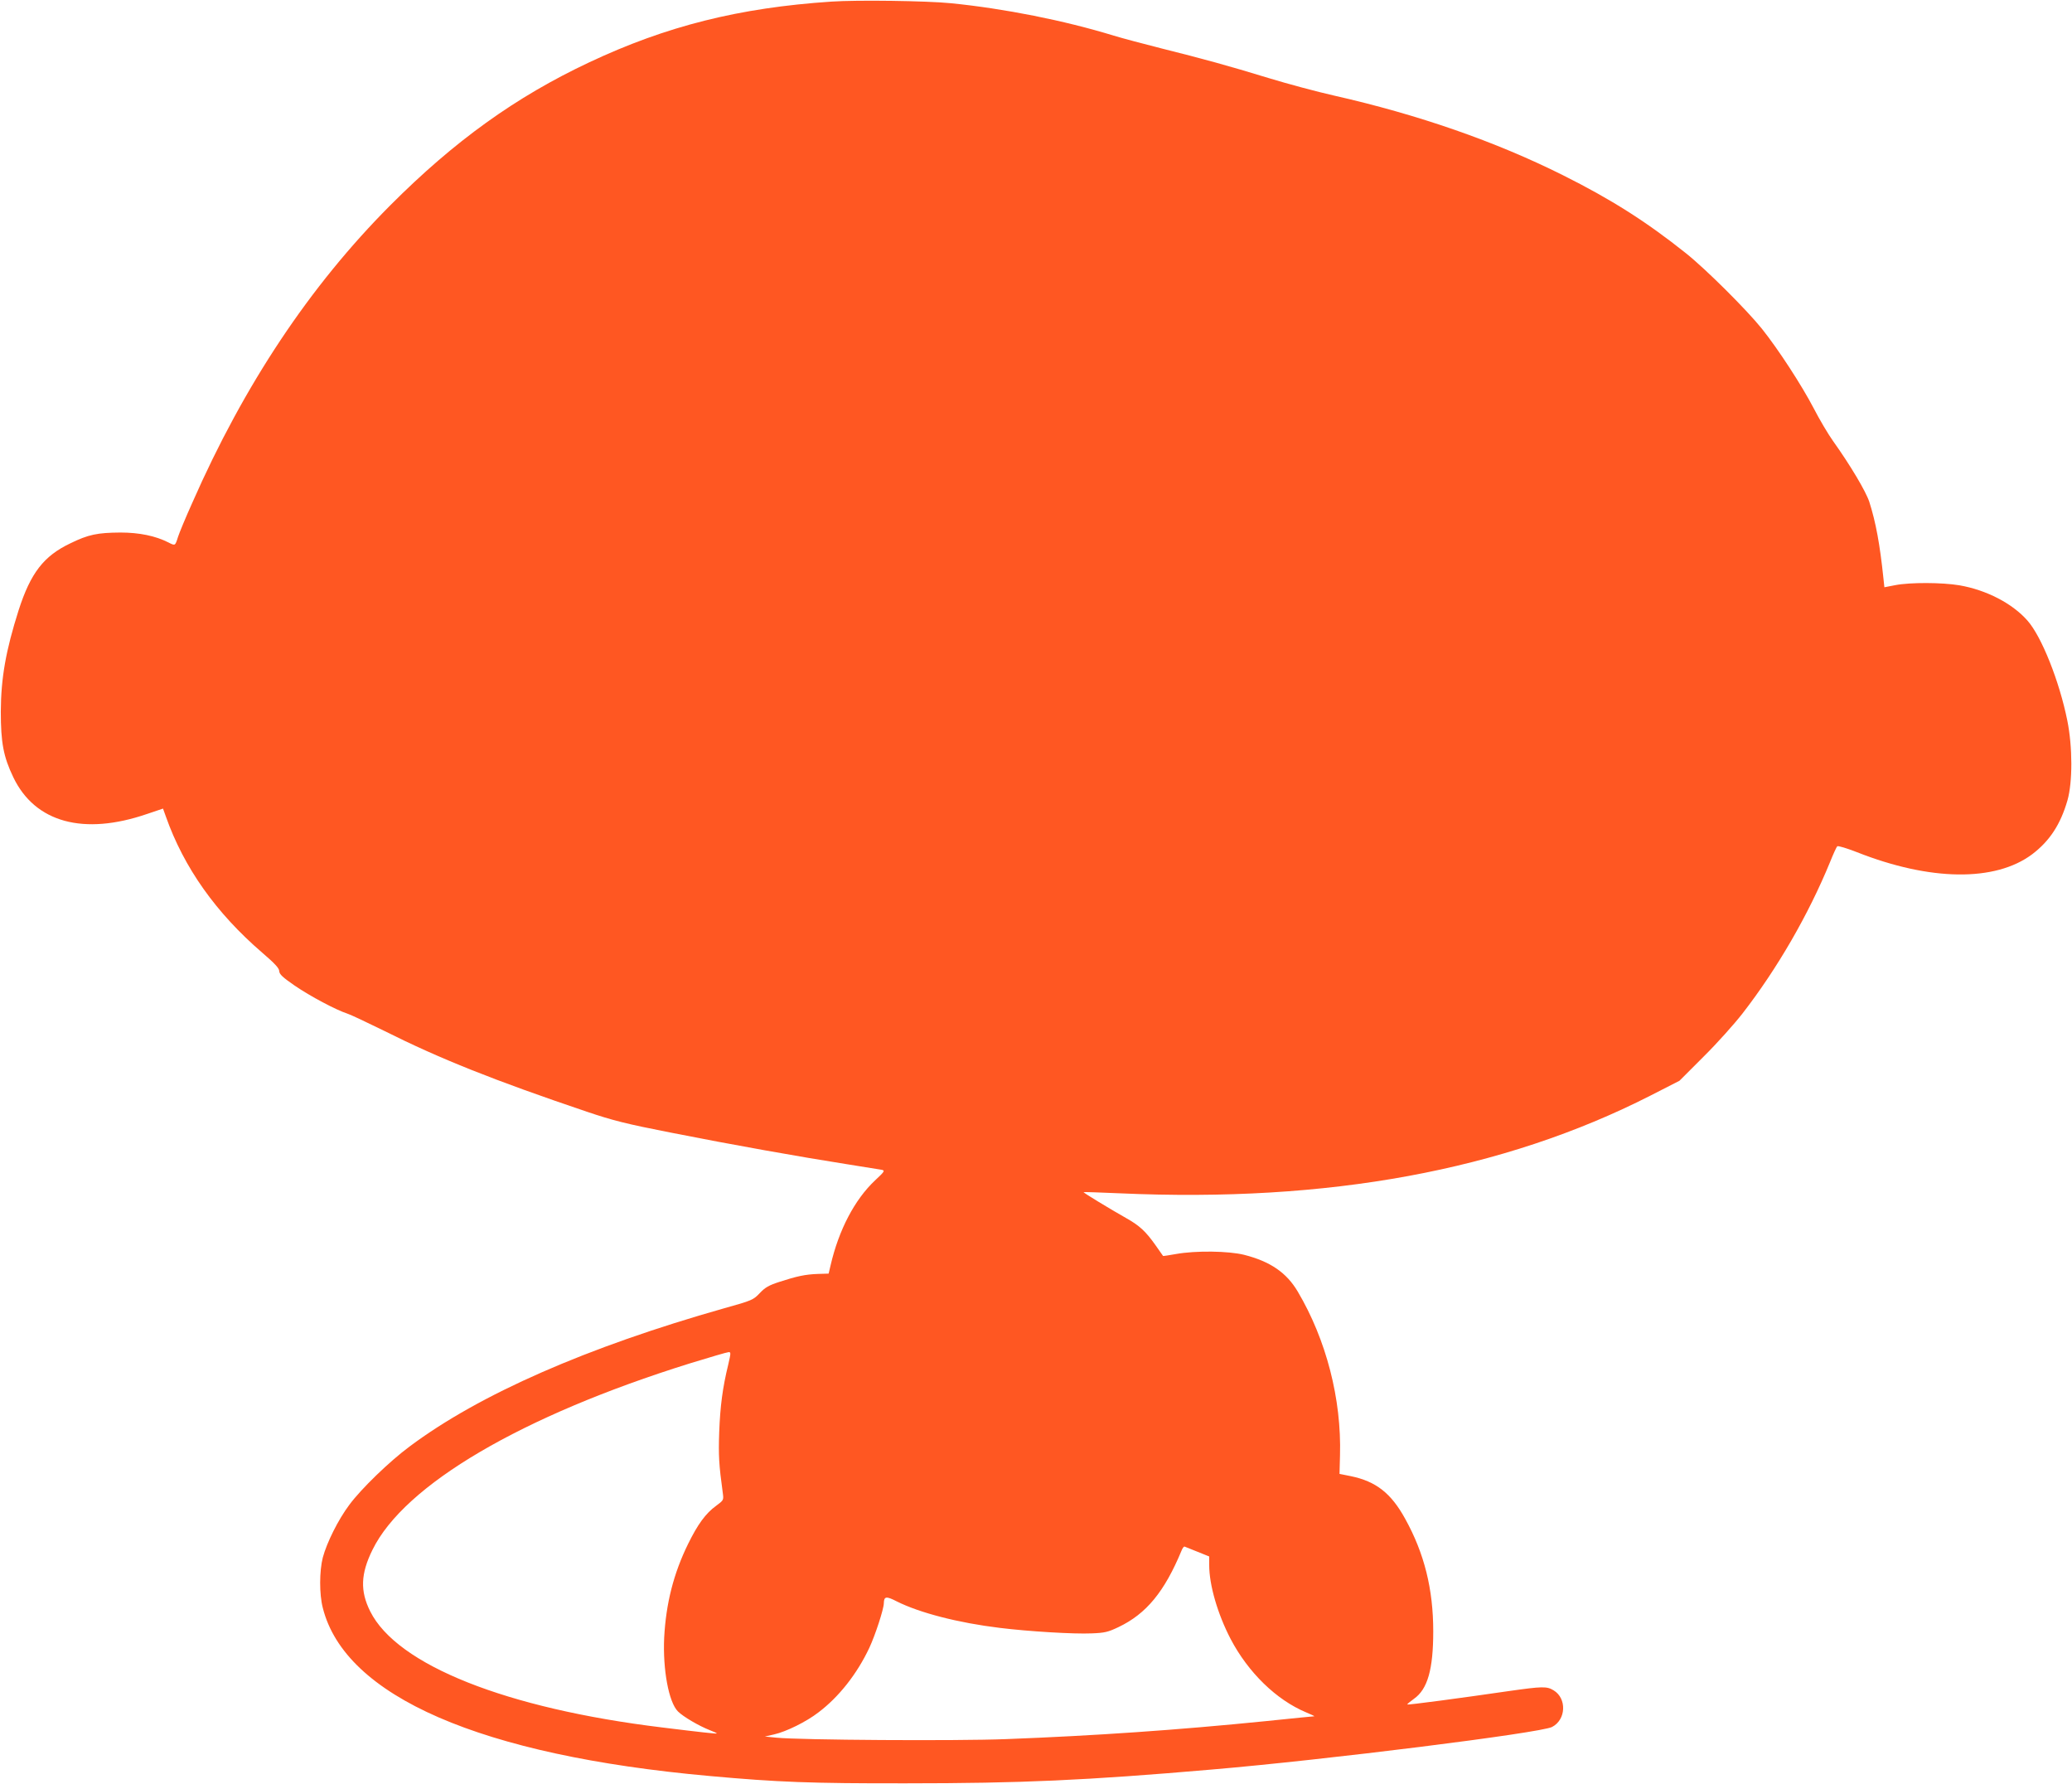<?xml version="1.0" standalone="no"?>
<!DOCTYPE svg PUBLIC "-//W3C//DTD SVG 20010904//EN"
 "http://www.w3.org/TR/2001/REC-SVG-20010904/DTD/svg10.dtd">
<svg version="1.0" xmlns="http://www.w3.org/2000/svg"
 width="1280pt" height="1102pt" viewBox="0 0 1280 1102"
 preserveAspectRatio="xMidYMid meet">
<g transform="translate(0,1102) scale(0.1,-0.1)"
fill="#ff5722" stroke="none">
<path d="M5135 11010 c-570 -38 -1019 -151 -1495 -375 -455 -214 -833 -486
-1230 -884 -496 -498 -901 -1106 -1222 -1836 -42 -93 -81 -188 -88 -210 -18
-57 -17 -57 -60 -35 -79 40 -179 61 -296 61 -142 -1 -198 -12 -310 -67 -164
-78 -245 -183 -319 -413 -79 -249 -109 -418 -110 -626 0 -191 16 -278 77 -405
134 -280 434 -362 827 -227 l98 33 18 -50 c111 -314 309 -594 595 -840 78 -67
105 -96 105 -114 1 -19 21 -38 95 -89 98 -67 255 -150 325 -173 22 -7 123 -55
225 -105 349 -175 684 -308 1255 -501 160 -54 242 -75 518 -129 378 -75 806
-151 1087 -195 107 -17 205 -33 218 -35 20 -5 16 -11 -43 -66 -125 -118 -223
-304 -274 -524 l-12 -51 -67 -2 c-79 -3 -129 -14 -237 -49 -65 -21 -88 -34
-121 -69 -40 -42 -47 -46 -220 -94 -847 -240 -1512 -531 -1944 -854 -124 -92
-298 -260 -372 -360 -69 -92 -139 -233 -164 -326 -21 -83 -22 -225 0 -310 137
-547 976 -912 2391 -1039 420 -38 625 -46 1215 -45 703 0 1109 18 1885 85 706
60 2032 226 2103 263 87 45 92 176 10 226 -42 26 -70 25 -275 -4 -302 -44
-625 -87 -629 -83 -2 2 16 17 41 35 84 59 119 181 119 417 0 260 -55 481 -173
694 -87 159 -181 232 -336 264 l-70 14 3 114 c10 348 -85 715 -261 1012 -69
117 -170 186 -331 227 -96 24 -299 27 -421 5 -43 -8 -80 -13 -80 -12 -1 1 -22
31 -47 67 -61 86 -99 121 -183 168 -94 53 -264 156 -261 159 1 2 101 -2 222
-7 1289 -58 2371 141 3279 603 l180 92 150 150 c83 82 190 202 239 265 215
277 408 611 541 935 20 50 40 94 45 98 4 5 59 -12 121 -36 453 -179 855 -184
1083 -13 108 82 175 184 218 333 32 112 32 330 -1 493 -49 243 -159 519 -246
617 -93 106 -253 189 -420 218 -106 18 -305 19 -397 1 l-67 -13 -6 56 c-22
211 -47 345 -87 471 -21 65 -119 229 -224 376 -30 42 -84 133 -120 203 -73
140 -217 362 -320 491 -93 116 -347 369 -469 466 -247 197 -464 334 -760 482
-416 208 -893 374 -1415 492 -102 23 -282 71 -400 107 -259 79 -401 118 -665
184 -110 28 -243 63 -295 79 -307 94 -675 167 -1005 200 -149 15 -580 21 -740
10z m-636 -8417 c-35 -143 -50 -257 -56 -418 -5 -144 -2 -200 22 -375 6 -45 6
-45 -41 -80 -65 -47 -114 -115 -173 -235 -90 -183 -137 -369 -148 -580 -9
-196 28 -398 85 -455 33 -33 131 -90 195 -115 26 -10 46 -19 45 -21 -3 -3 -94
7 -338 37 -962 117 -1637 385 -1803 717 -63 126 -59 232 14 380 197 402 921
827 1959 1151 124 38 232 70 241 70 15 1 14 -6 -2 -76z m2899 -1157 l72 -29 0
-53 c0 -124 52 -302 132 -456 109 -208 283 -377 467 -454 31 -13 53 -23 50
-24 -3 0 -138 -13 -300 -30 -547 -55 -1053 -90 -1604 -111 -303 -12 -1275 -6
-1420 9 l-70 7 57 13 c75 17 199 78 274 136 126 95 238 237 314 398 37 79 90
241 90 277 1 42 15 44 79 11 141 -71 381 -133 637 -164 177 -22 460 -39 567
-34 81 3 102 8 167 39 172 82 284 219 389 472 6 16 15 27 19 25 4 -2 40 -16
80 -32z"/>
</g>
</svg>
